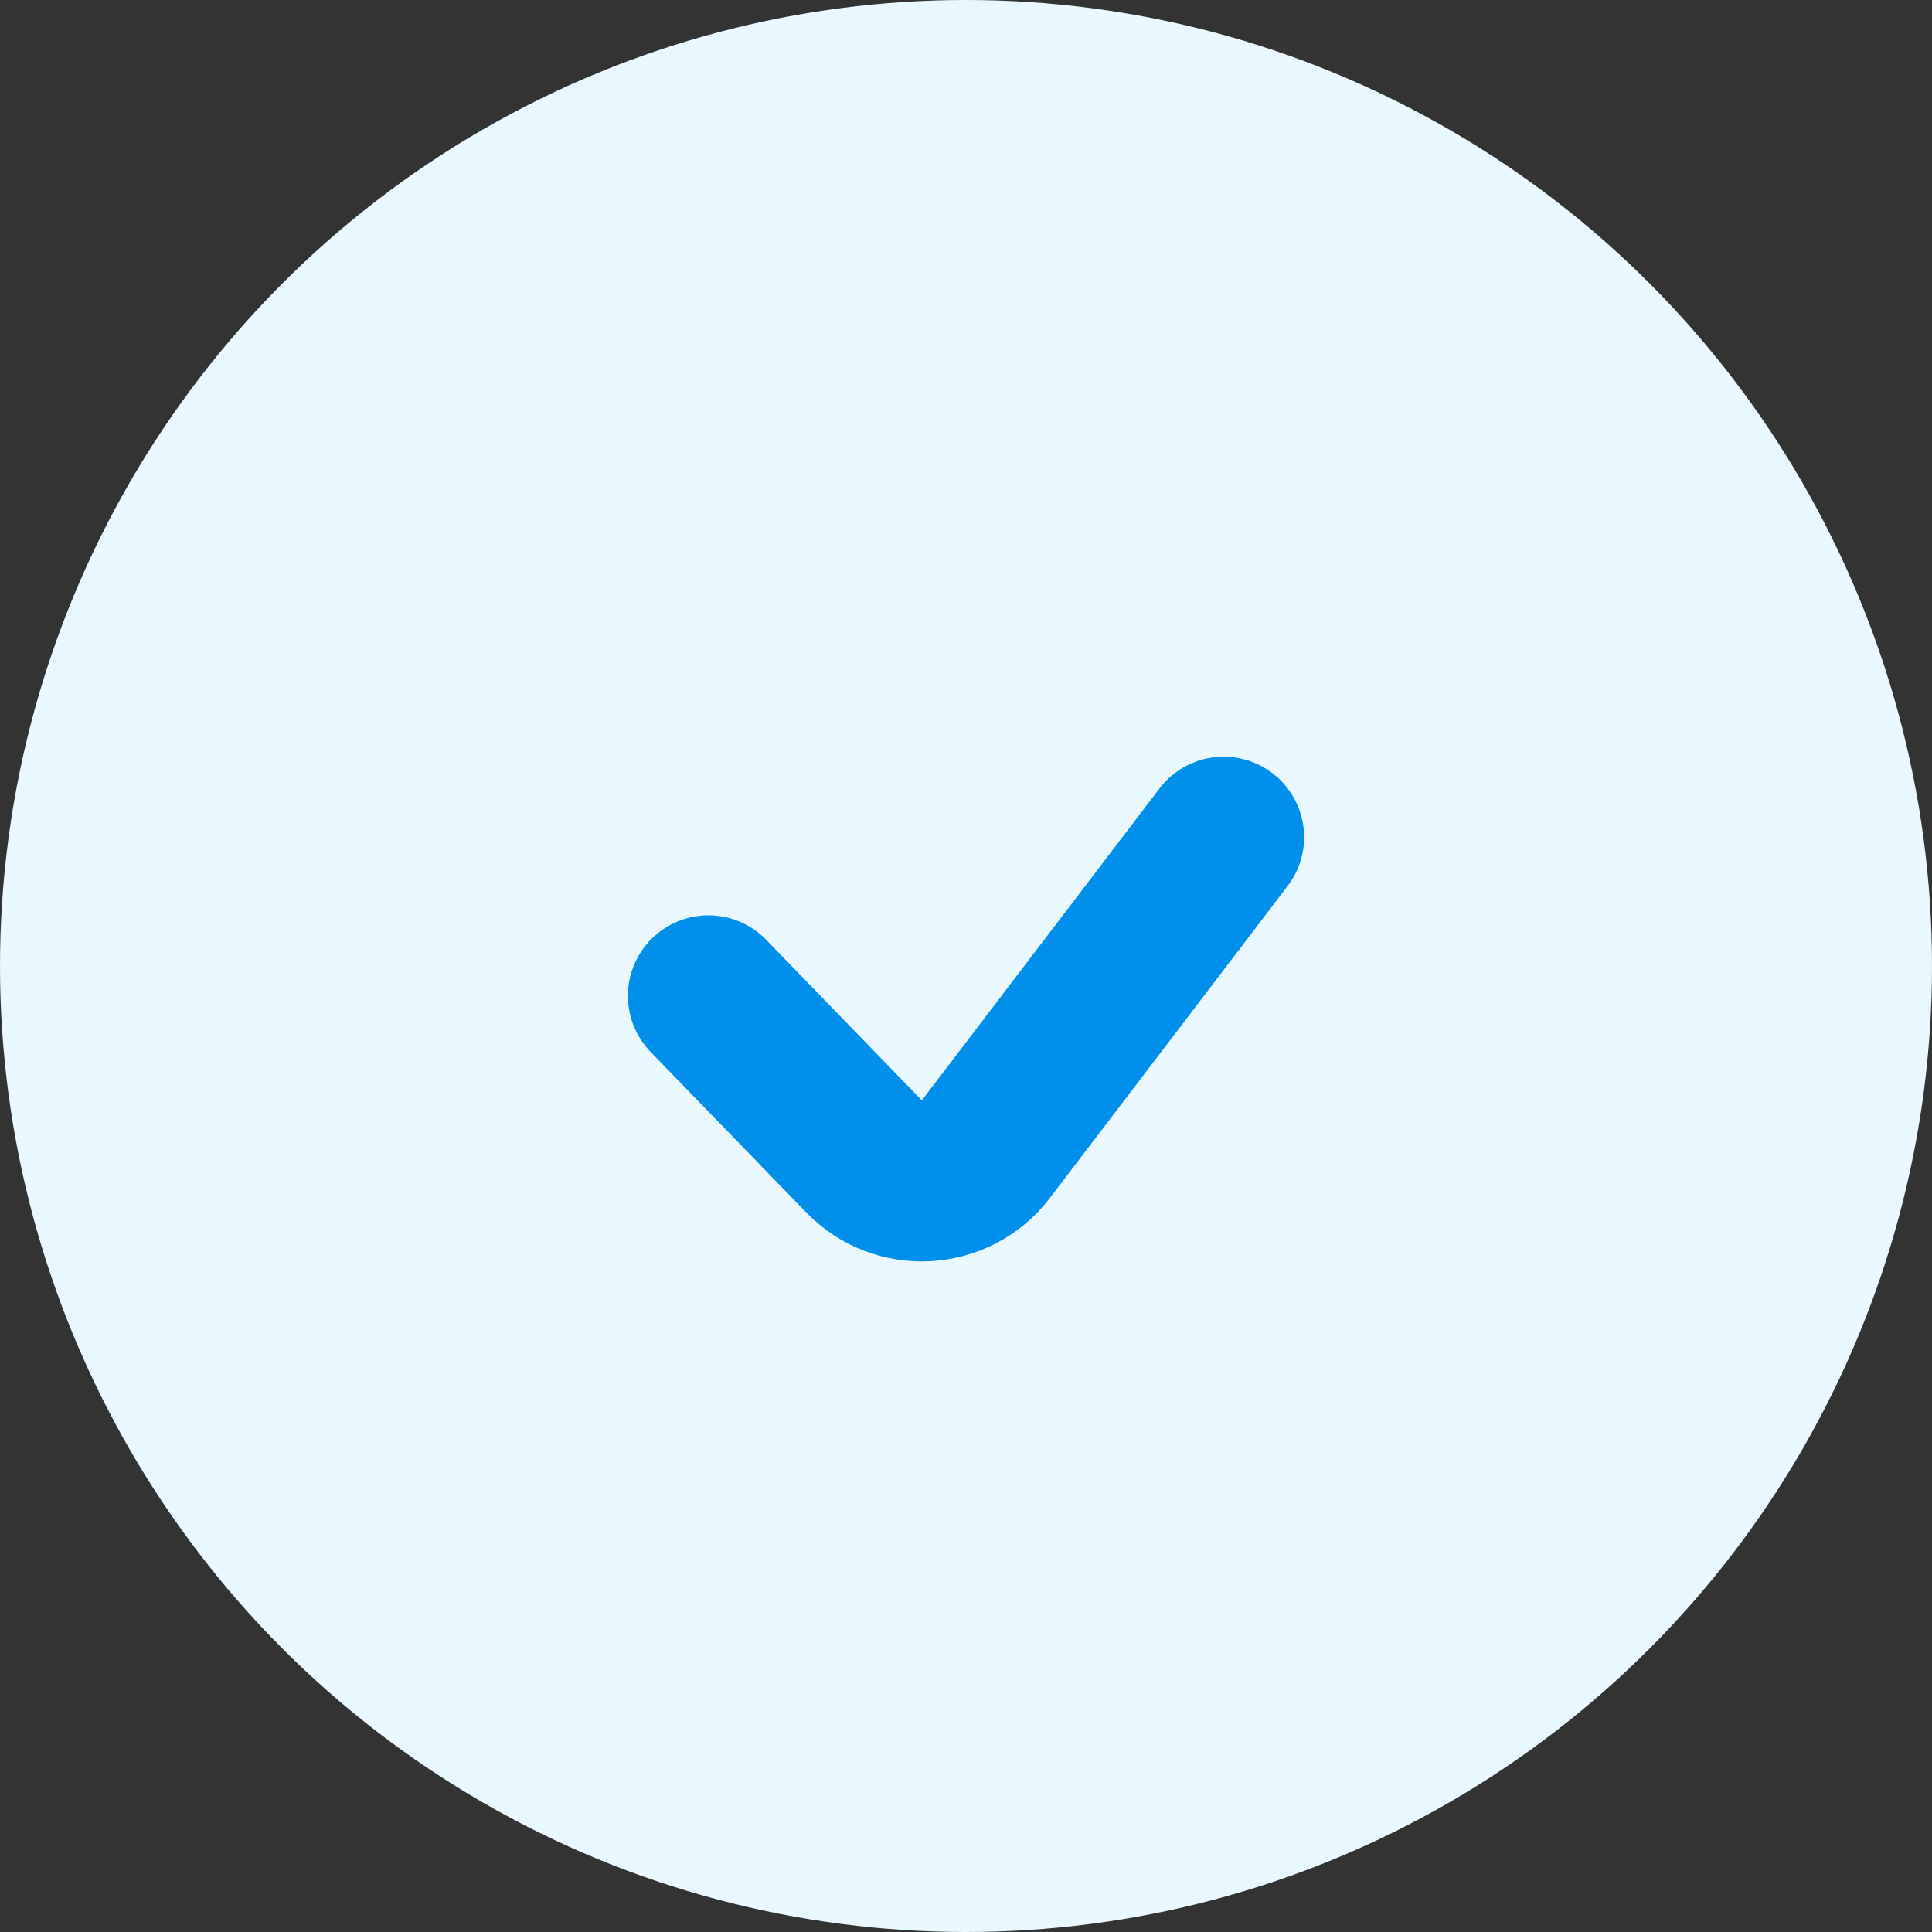 <?xml version="1.0" encoding="UTF-8"?> <svg xmlns="http://www.w3.org/2000/svg" width="24" height="24" viewBox="0 0 24 24" fill="none"><rect x="0" y="0" width="24" height="24" fill="#333333" stroke="none"/><circle cx="12" cy="12" r="12" fill="#E9F7FF"></circle><path d="M8.8 12.371L10.734 14.366C11.159 14.805 11.876 14.762 12.247 14.275L15.2 10.4" stroke="#008FEA" stroke-width="2" stroke-linecap="round"></path></svg> 